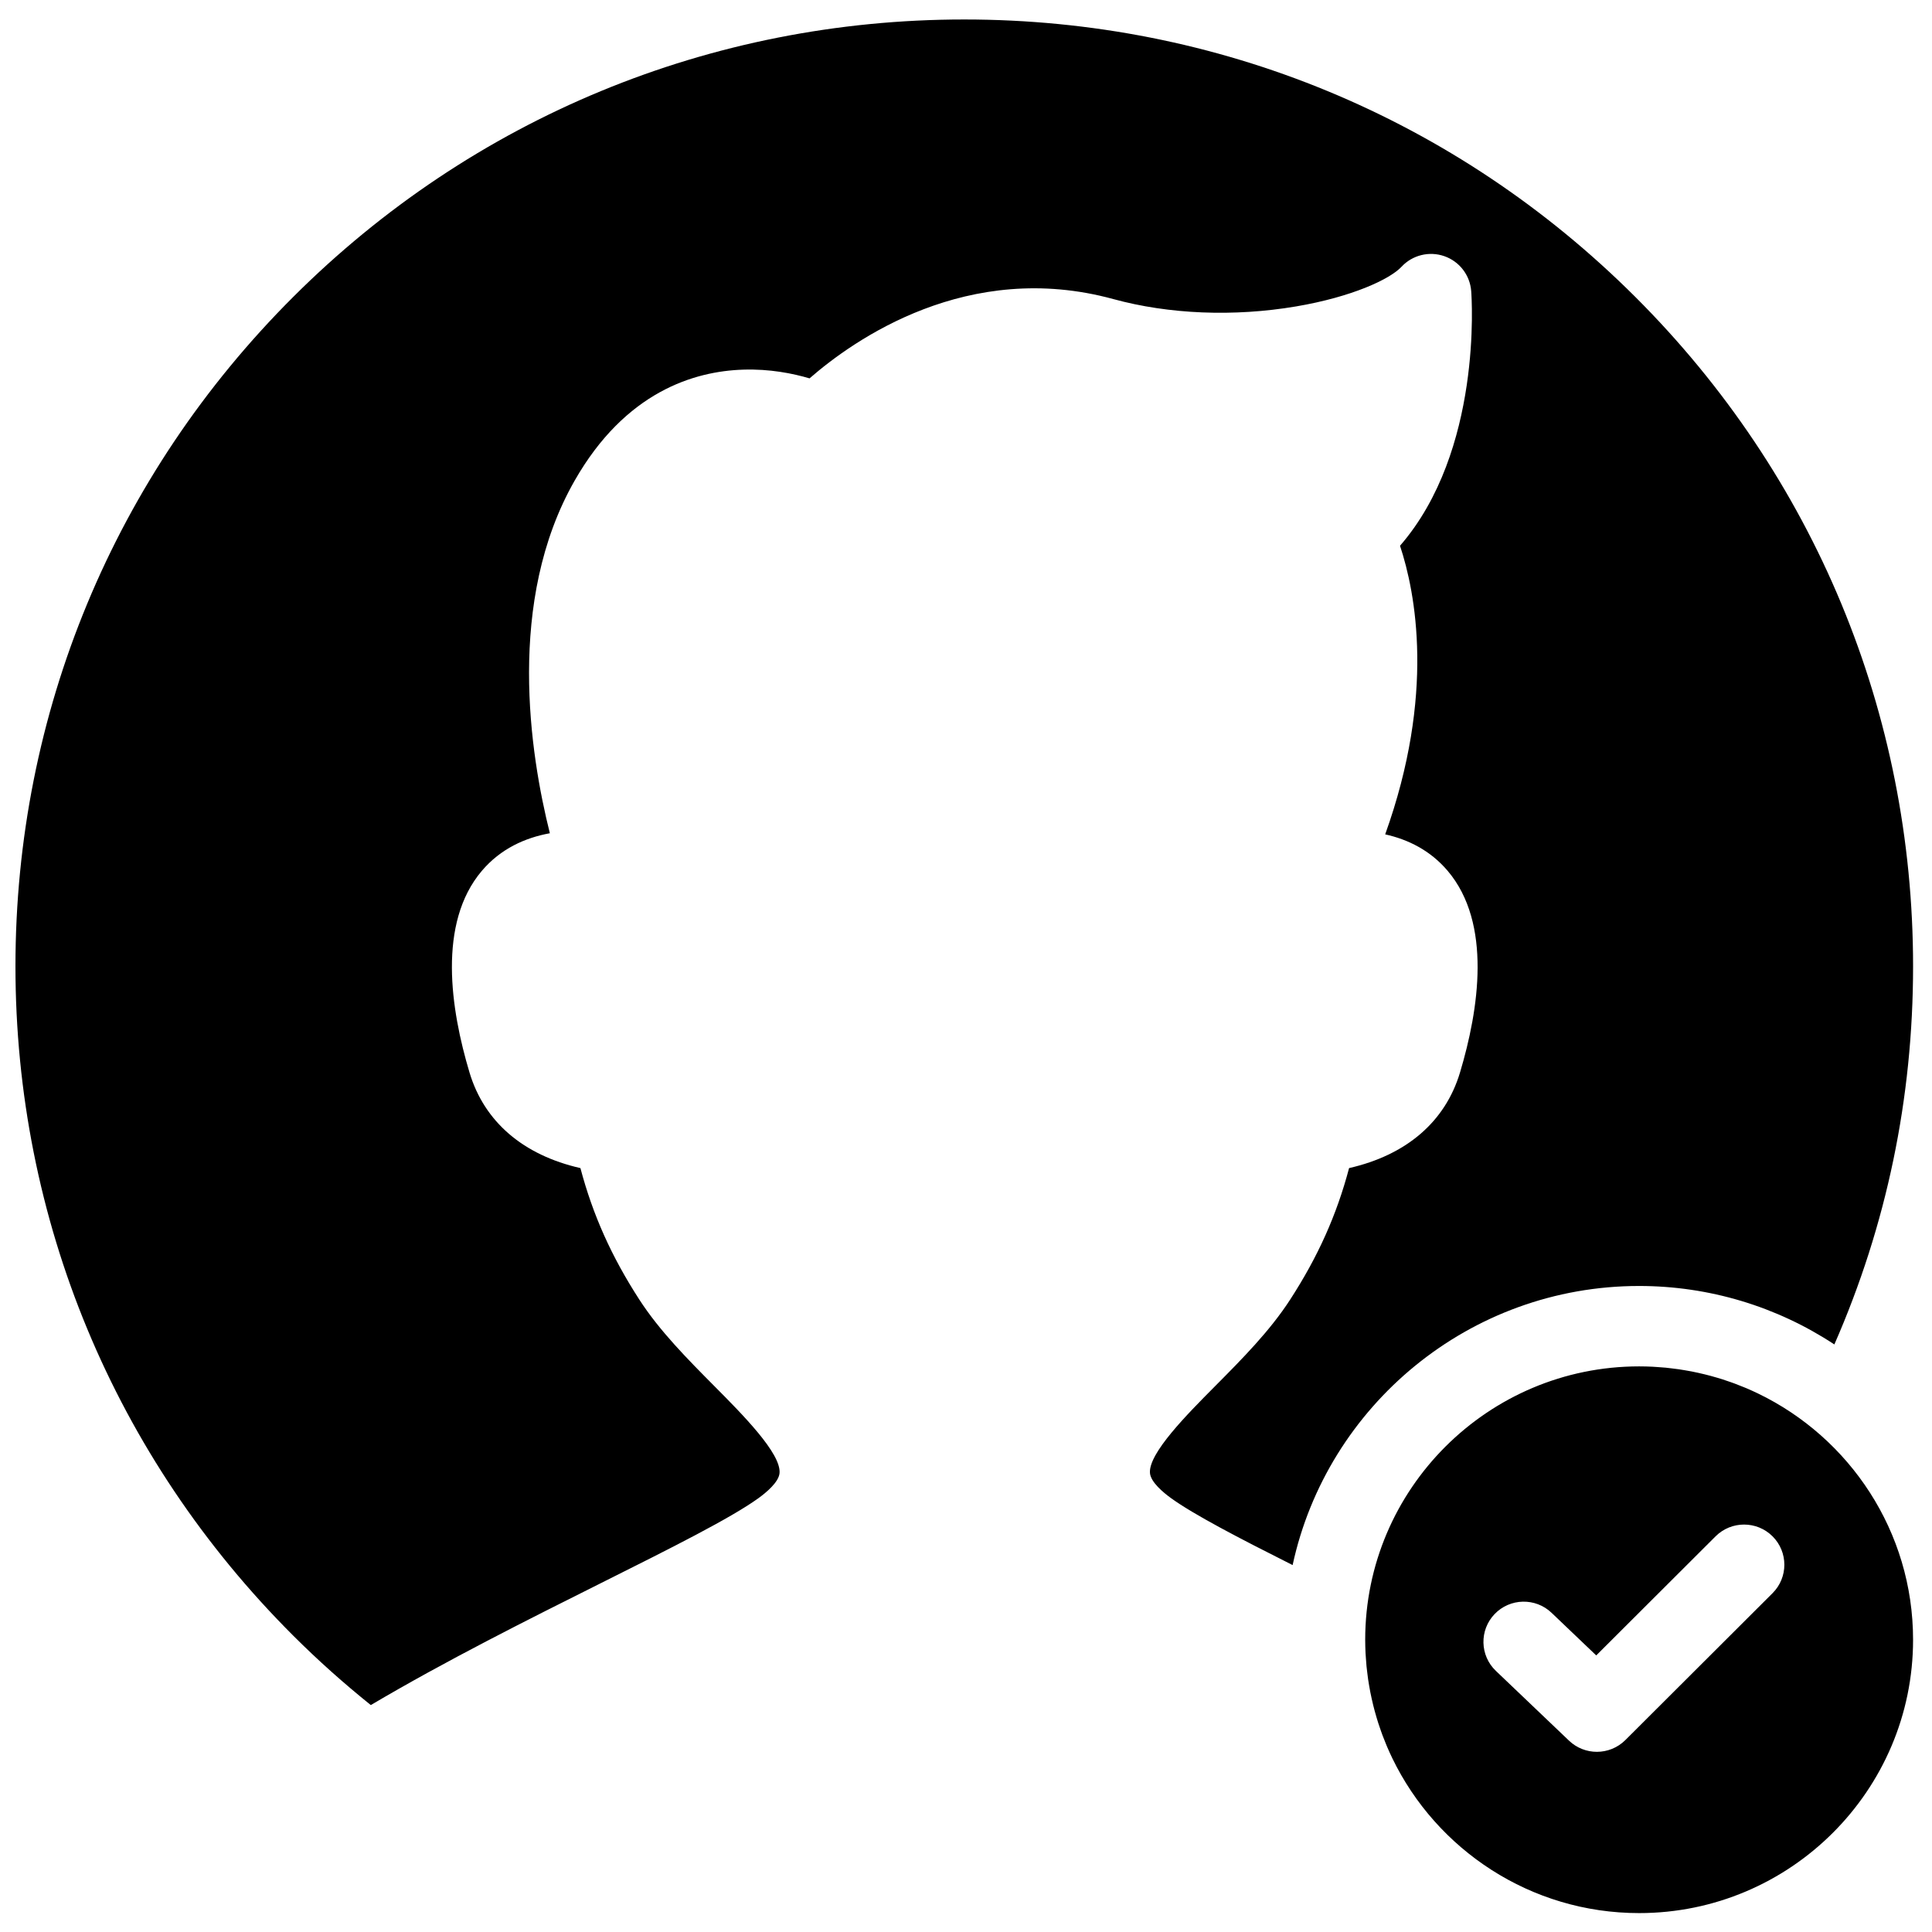 <?xml version="1.0" encoding="UTF-8"?>
<!-- Uploaded to: ICON Repo, www.svgrepo.com, Generator: ICON Repo Mixer Tools -->
<svg width="800px" height="800px" version="1.1" viewBox="144 144 512 512" xmlns="http://www.w3.org/2000/svg">
 <defs>
  <clipPath id="a">
   <path d="m148.09 149h502.91v502h-502.91z"/>
  </clipPath>
 </defs>
 <g clip-path="url(#a)">
  <path d="m630.12 500.29c-15.266-10.062-33.199-15.492-51.73-15.492-45 0-82.707 31.742-91.832 73.965-14.328-7.207-26.223-13.395-32.254-17.762-1.988-1.441-5.356-4.219-5.551-6.633-0.426-5.211 9.793-15.504 17.254-23.016 7.129-7.18 14.5-14.605 19.898-22.941 7.352-11.355 12.301-22.348 15.617-34.855 15.16-3.449 25.477-12.262 29.395-25.332 5.012-16.715 8.516-39.551-3.266-53.438-4.621-5.449-10.527-8.328-16.562-9.672 13.312-37.098 8.047-64.062 3.93-76.484 21.832-25.133 19.004-65.66 18.863-67.504-0.328-4.219-3.121-7.844-7.125-9.238-4.004-1.391-8.457-0.293-11.34 2.805-3.078 3.309-13.148 8.008-27.988 10.52-16.426 2.777-33.609 2.086-48.379-1.953-38.535-10.535-68.703 10.715-80.512 21.012-4.438-1.312-10.566-2.539-17.574-2.312-12.957 0.406-31.227 5.84-44.68 29.418-18.188 31.871-11.844 72.414-6.566 93.441-6.539 1.195-13.035 4.082-18.027 9.969-11.781 13.887-8.277 36.723-3.266 53.438 3.918 13.07 14.234 21.883 29.391 25.332 3.32 12.508 8.27 23.5 15.621 34.859 5.394 8.332 12.77 15.758 19.898 22.938 7.461 7.512 17.68 17.805 17.254 23.016-0.195 2.414-3.562 5.191-5.551 6.633-7.316 5.301-23.254 13.273-41.707 22.504-19.441 9.723-41.215 20.621-61.062 32.355-7.117-5.715-13.977-11.828-20.527-18.367-47.488-47.391-73.645-110.4-73.645-177.42 0-67.02 26.156-130.03 73.645-177.42 47.492-47.395 110.64-73.492 177.8-73.492 67.16 0 130.3 26.098 177.8 73.492 47.492 47.387 73.645 110.4 73.645 177.42 0 34.965-7.012 68.613-20.863 100.22m-16.375 65.914-39.008 38.926c-2.082 2.074-4.816 3.117-7.551 3.117-2.652 0-5.309-0.98-7.375-2.953l-19.387-18.492c-4.262-4.062-4.414-10.805-0.34-15.059 4.074-4.254 10.832-4.402 15.094-0.34l11.84 11.297 31.629-31.562c4.172-4.156 10.926-4.156 15.098 0 4.168 4.16 4.168 10.906 0 15.066m-3.883-52.934c-0.043-0.02-0.086-0.039-0.129-0.059-0.961-0.461-1.934-0.898-2.914-1.32-0.242-0.102-0.488-0.199-0.734-0.297-0.785-0.328-1.574-0.641-2.371-0.938-0.375-0.141-0.758-0.27-1.137-0.406-0.672-0.238-1.352-0.469-2.031-0.688-0.469-0.148-0.938-0.293-1.41-0.434-0.609-0.18-1.219-0.352-1.832-0.52-0.527-0.141-1.055-0.277-1.586-0.406-0.574-0.141-1.152-0.273-1.734-0.402-0.555-0.121-1.113-0.242-1.676-0.352-0.574-0.109-1.156-0.211-1.742-0.309-0.559-0.094-1.121-0.191-1.684-0.273-0.613-0.09-1.234-0.16-1.852-0.234-0.535-0.066-1.066-0.133-1.602-0.188-0.719-0.066-1.445-0.113-2.172-0.164-0.441-0.027-0.879-0.07-1.324-0.09-1.172-0.059-2.356-0.09-3.543-0.09-40.031 0-72.598 32.496-72.598 72.441 0 1.188 0.035 2.363 0.09 3.535 0.023 0.445 0.062 0.883 0.094 1.324 0.047 0.723 0.098 1.445 0.164 2.164 0.051 0.531 0.121 1.066 0.188 1.598 0.074 0.617 0.145 1.234 0.234 1.852 0.082 0.559 0.18 1.121 0.273 1.68 0.102 0.582 0.199 1.16 0.312 1.738 0.109 0.559 0.227 1.113 0.352 1.668 0.125 0.582 0.262 1.16 0.402 1.738 0.129 0.527 0.266 1.051 0.406 1.574 0.168 0.613 0.34 1.227 0.523 1.836 0.141 0.469 0.281 0.934 0.43 1.398 0.223 0.684 0.453 1.363 0.695 2.039 0.133 0.375 0.266 0.75 0.402 1.125 0.301 0.801 0.617 1.594 0.945 2.383 0.098 0.238 0.191 0.477 0.293 0.711 0.422 0.988 0.863 1.969 1.332 2.934 0.012 0.035 0.031 0.07 0.047 0.102 11.742 24.266 36.652 41.043 65.414 41.043 40.027 0 72.594-32.496 72.594-72.441 0-28.699-16.812-53.555-41.121-65.273" fill-rule="evenodd"/>
 </g>
</svg>